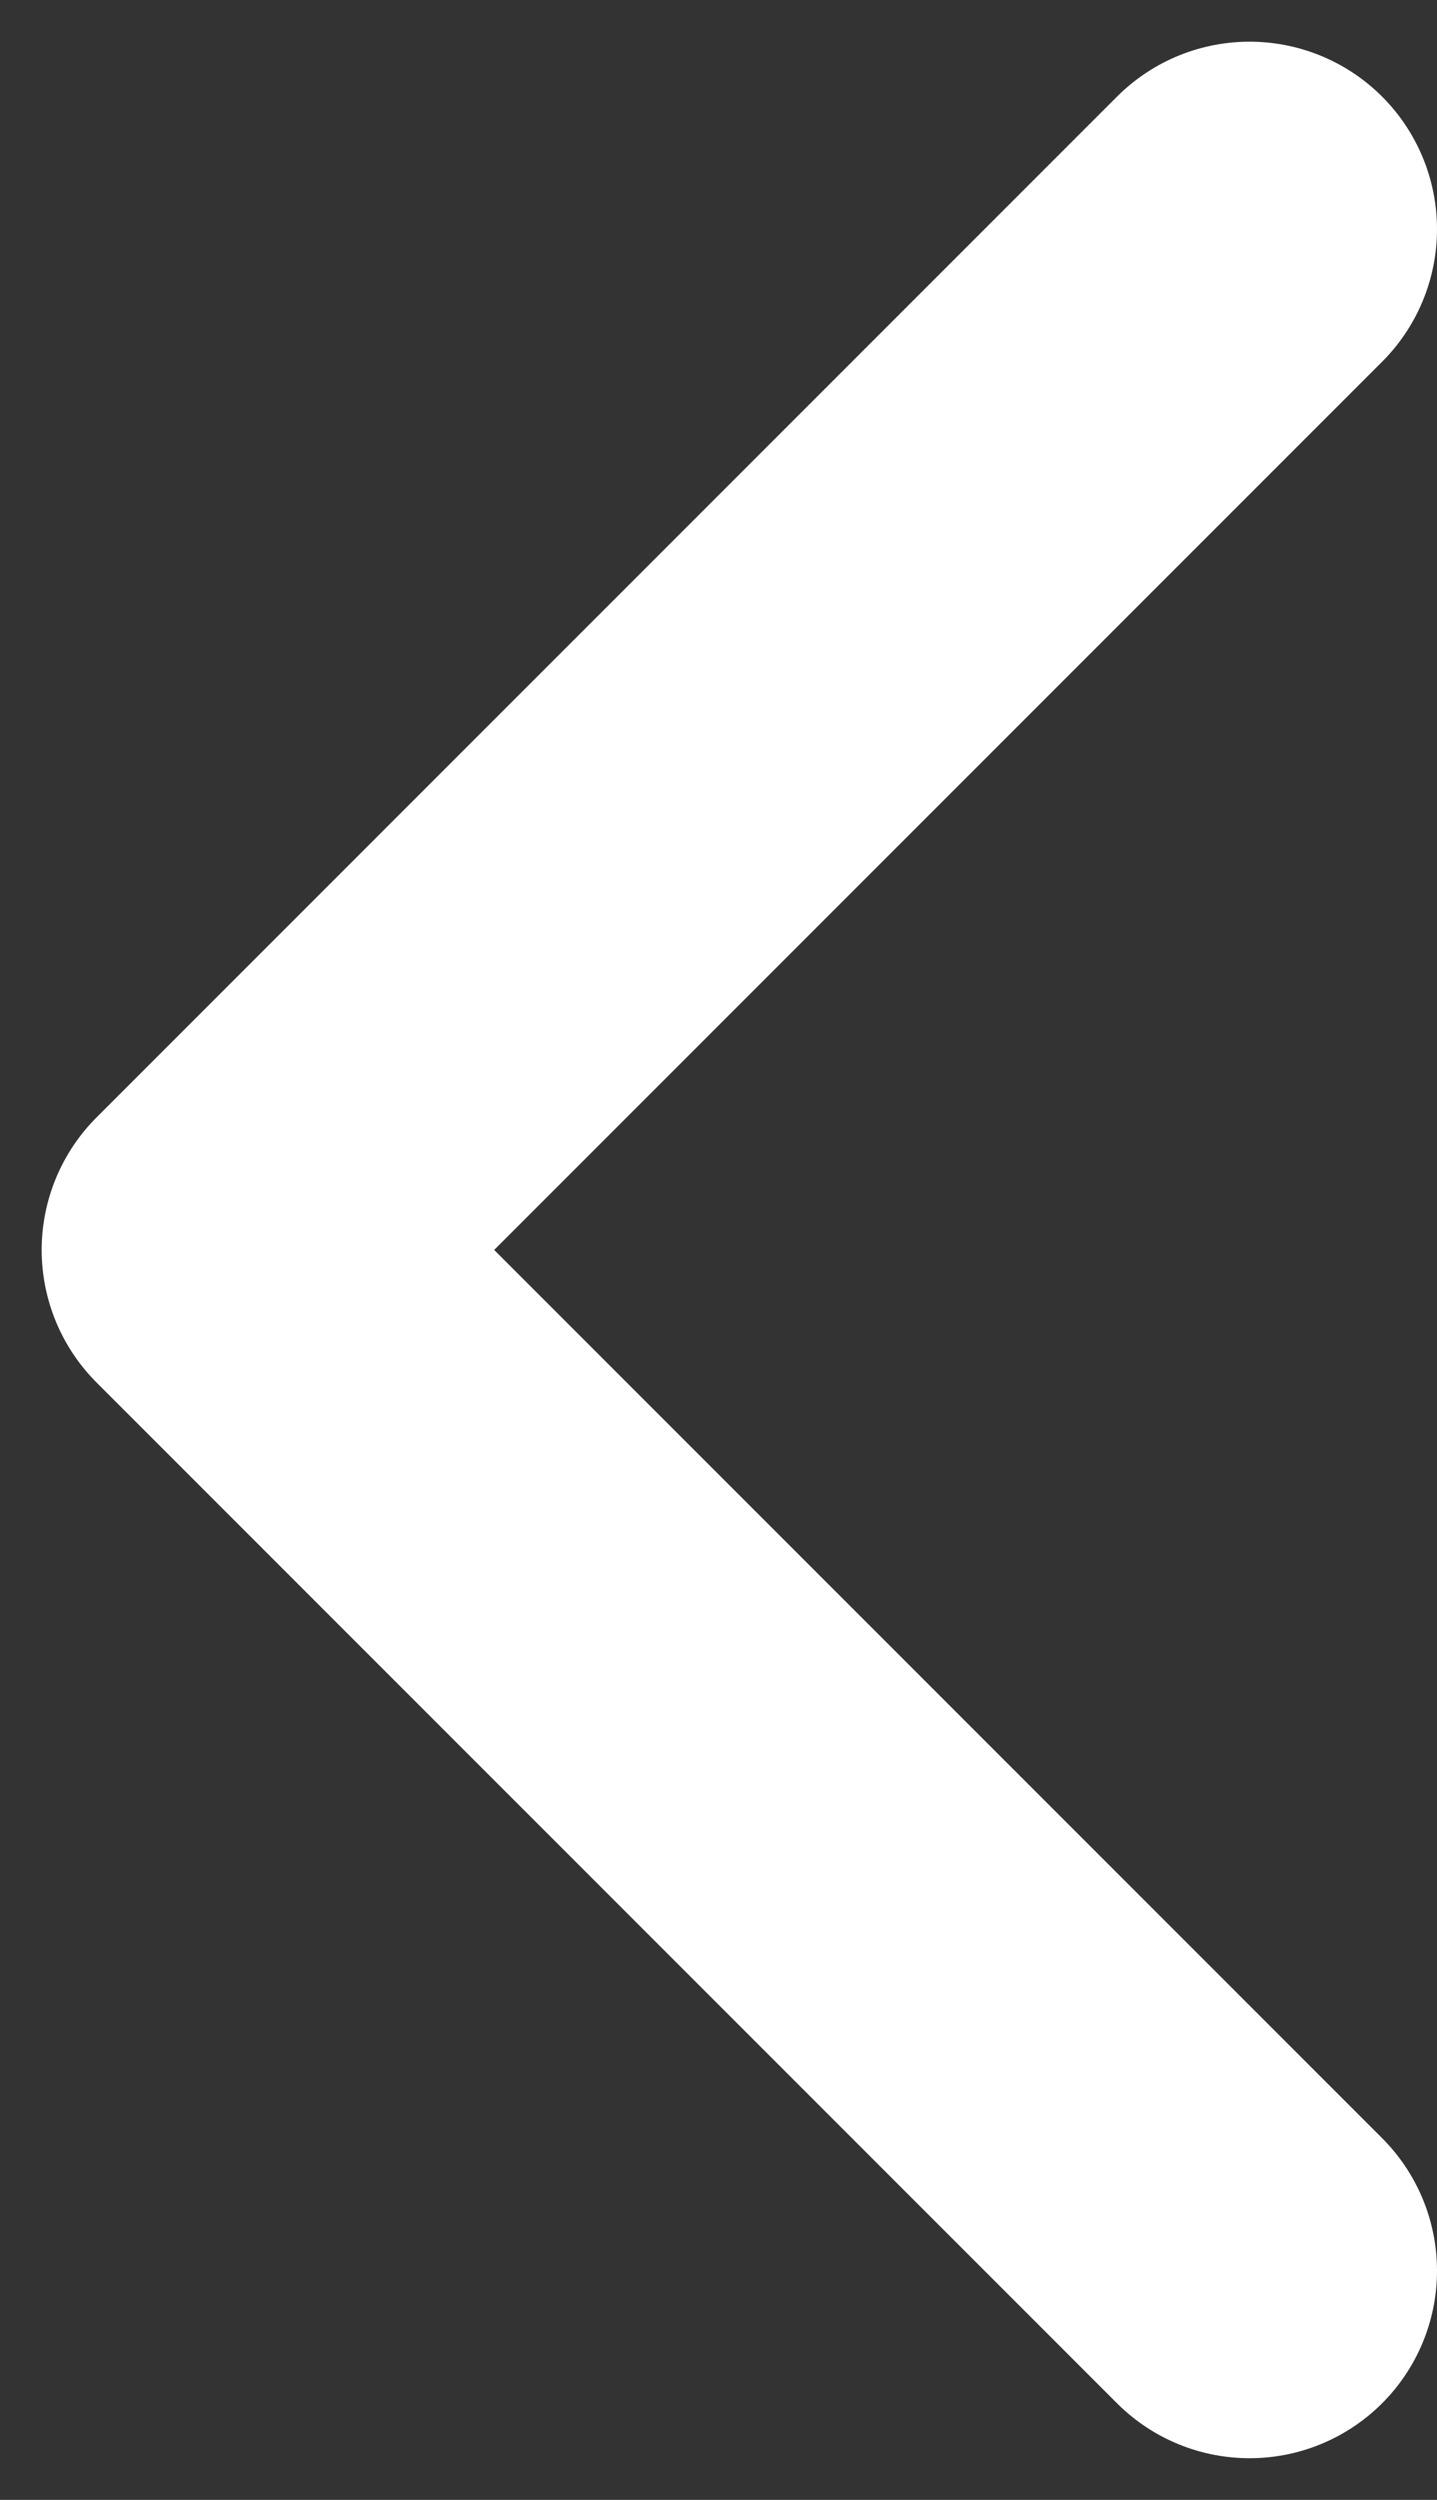<svg width="23" height="40" viewBox="0 0 23 40" fill="none" xmlns="http://www.w3.org/2000/svg">
<rect x="0" y="0" width="23" height="40" fill="#333333" stroke="none"/>
<path d="M20 36.333L3.667 20L20 3.667" stroke="white" stroke-width="6" stroke-linecap="round" stroke-linejoin="round"/>
</svg>

